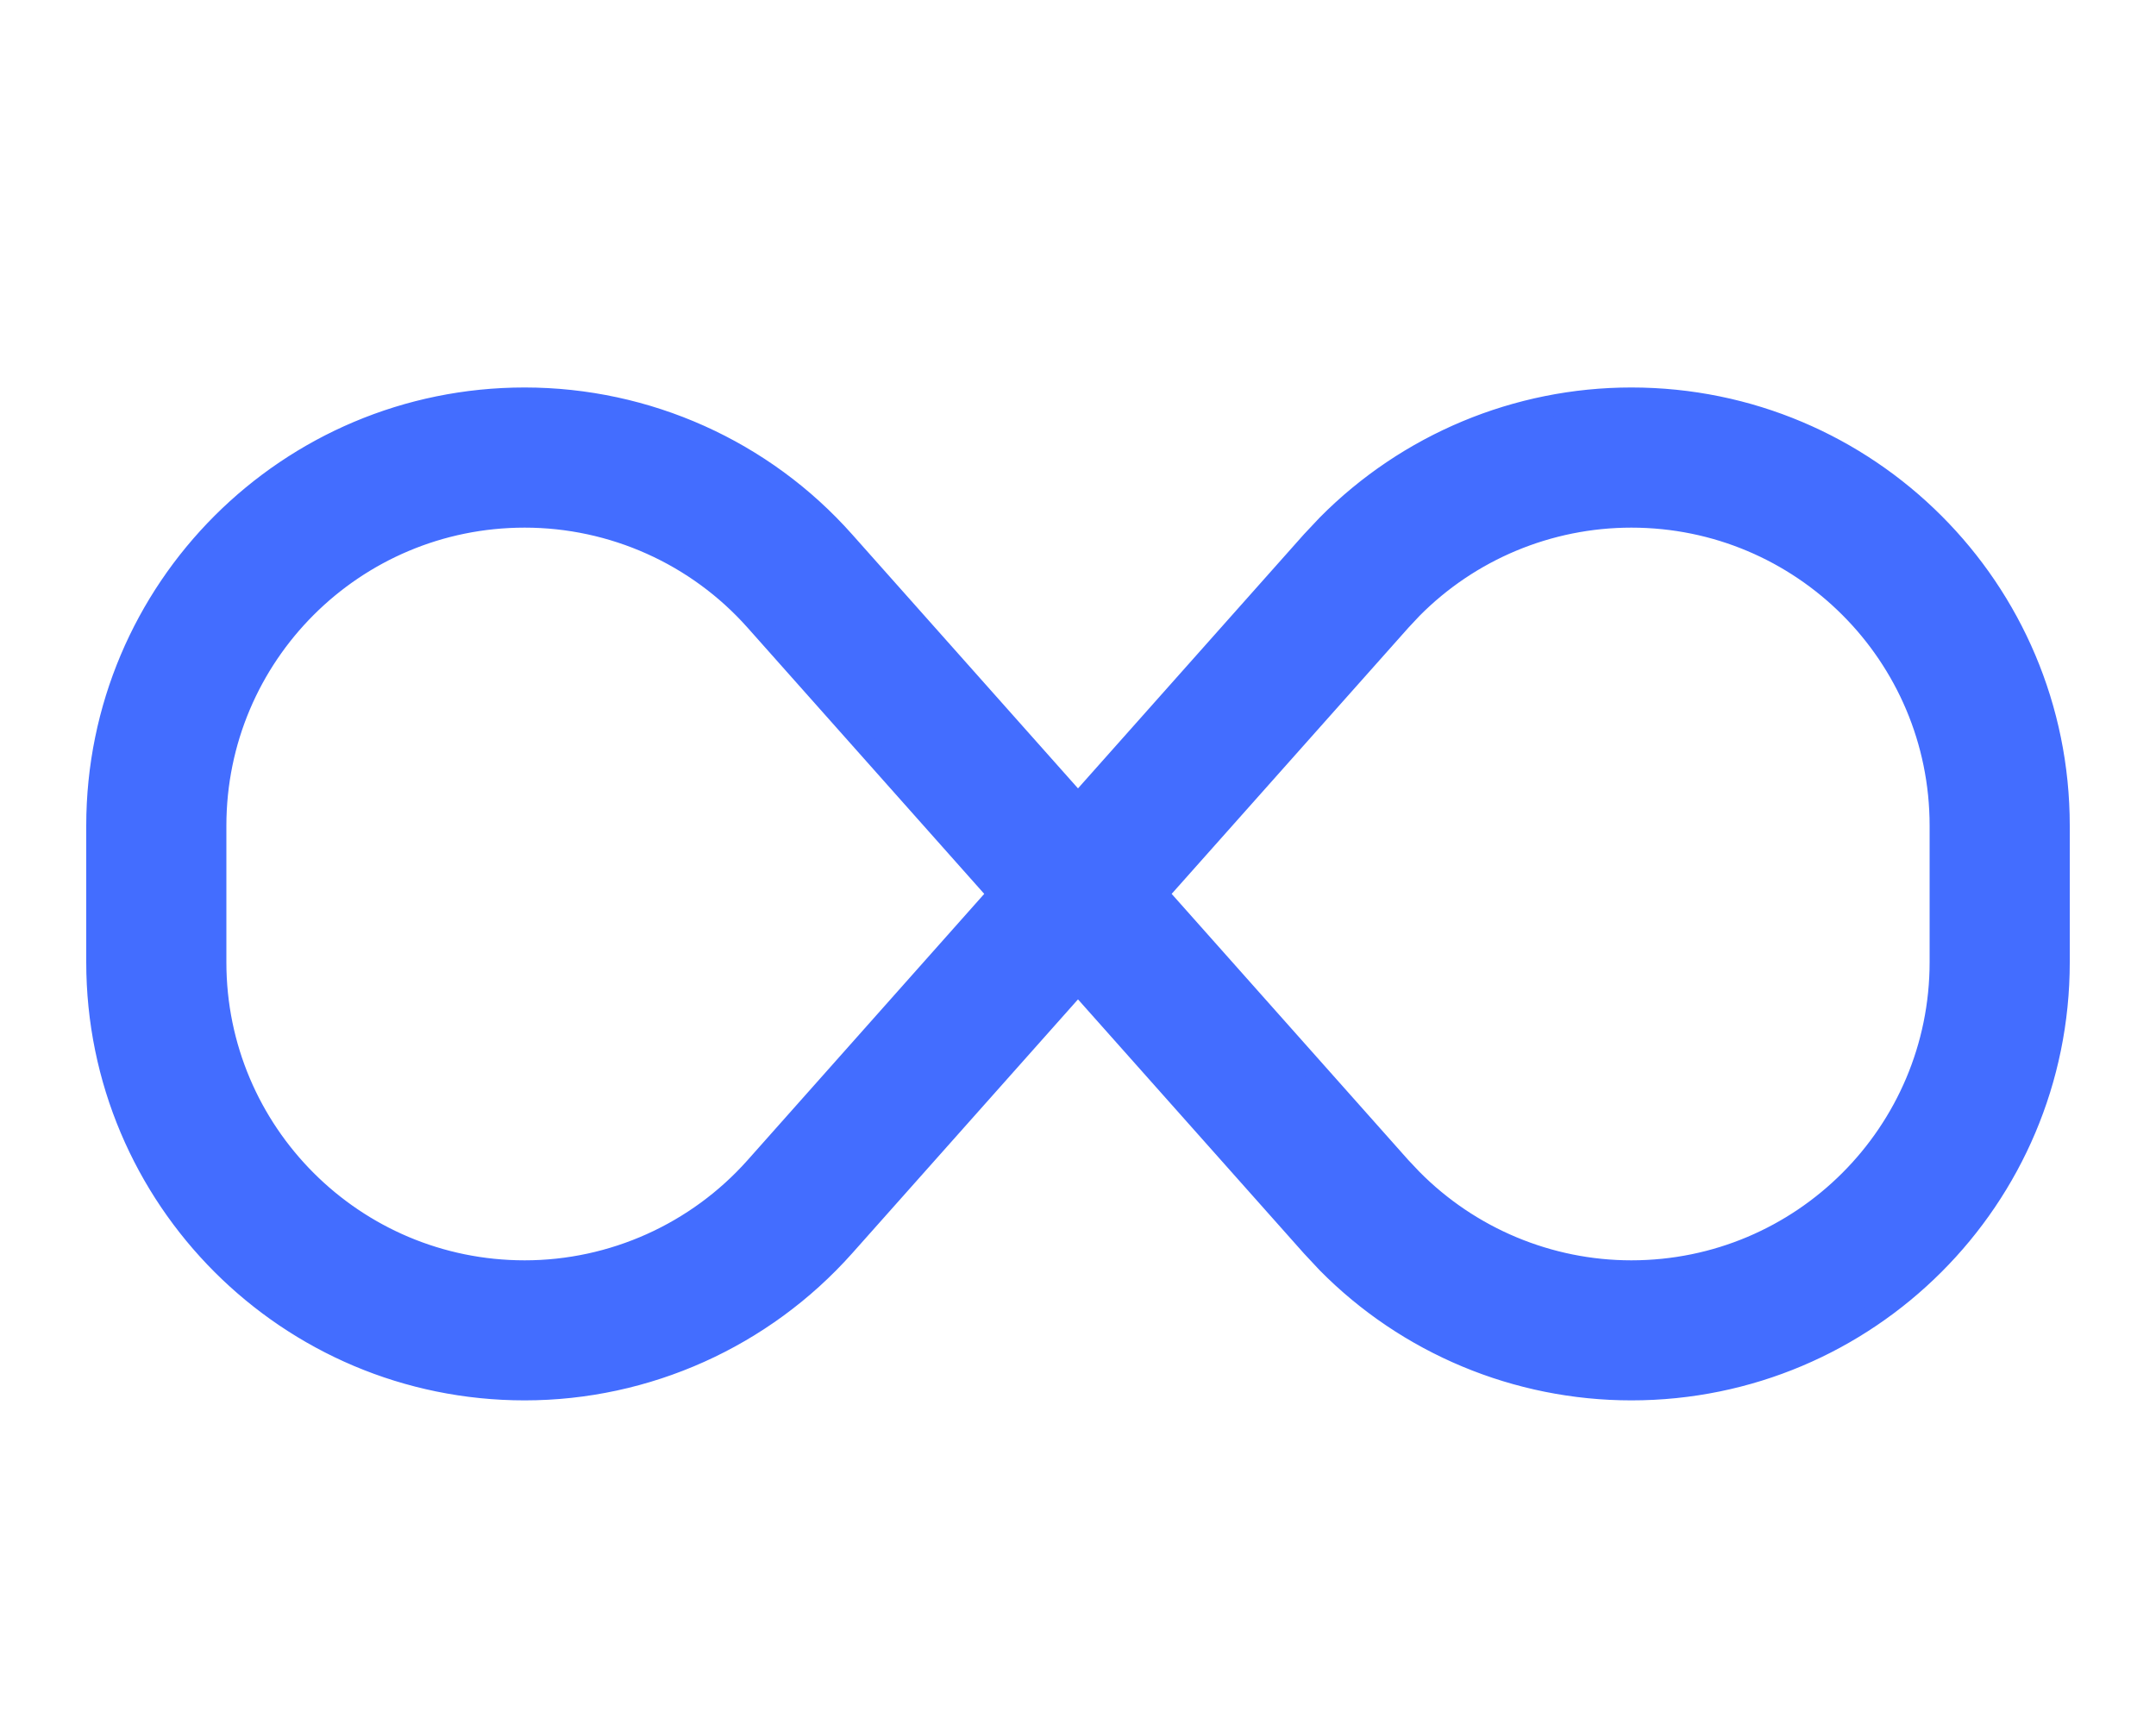 <?xml version="1.0" encoding="UTF-8"?>
<svg xmlns="http://www.w3.org/2000/svg" width="20" height="16" viewBox="0 0 20 16" fill="none">
  <g id="infinity 1">
    <path id="Vector" d="M15.133 3.694C17.326 3.694 19.1 5.467 19.1 7.659V8.926C19.1 11.115 17.325 12.889 15.133 12.889C14.07 12.889 13.055 12.463 12.315 11.714L12.17 11.559L10 9.119L7.83 11.559C7.077 12.404 5.998 12.889 4.867 12.889C2.675 12.889 0.9 11.115 0.9 8.924V7.659C0.9 5.467 2.675 3.694 4.867 3.694C6.001 3.694 7.08 4.178 7.83 5.023L10 7.463L12.17 5.023L12.315 4.869C13.058 4.119 14.072 3.694 15.133 3.694ZM4.867 4.794C3.283 4.794 2 6.075 2 7.659V8.926C2 10.507 3.283 11.79 4.867 11.79C5.685 11.79 6.465 11.439 7.009 10.828L9.264 8.291L7.009 5.755C6.465 5.143 5.685 4.794 4.867 4.794ZM15.133 4.794C14.366 4.794 13.632 5.101 13.096 5.643L12.991 5.755L10.735 8.291L12.991 10.828L13.096 10.939C13.632 11.481 14.366 11.79 15.133 11.79C16.717 11.79 18 10.507 18 8.924V7.659C18 6.075 16.717 4.794 15.133 4.794Z" fill="#436DFF" stroke="#436DFF" stroke-width="0.2"></path>
  </g>
</svg>
